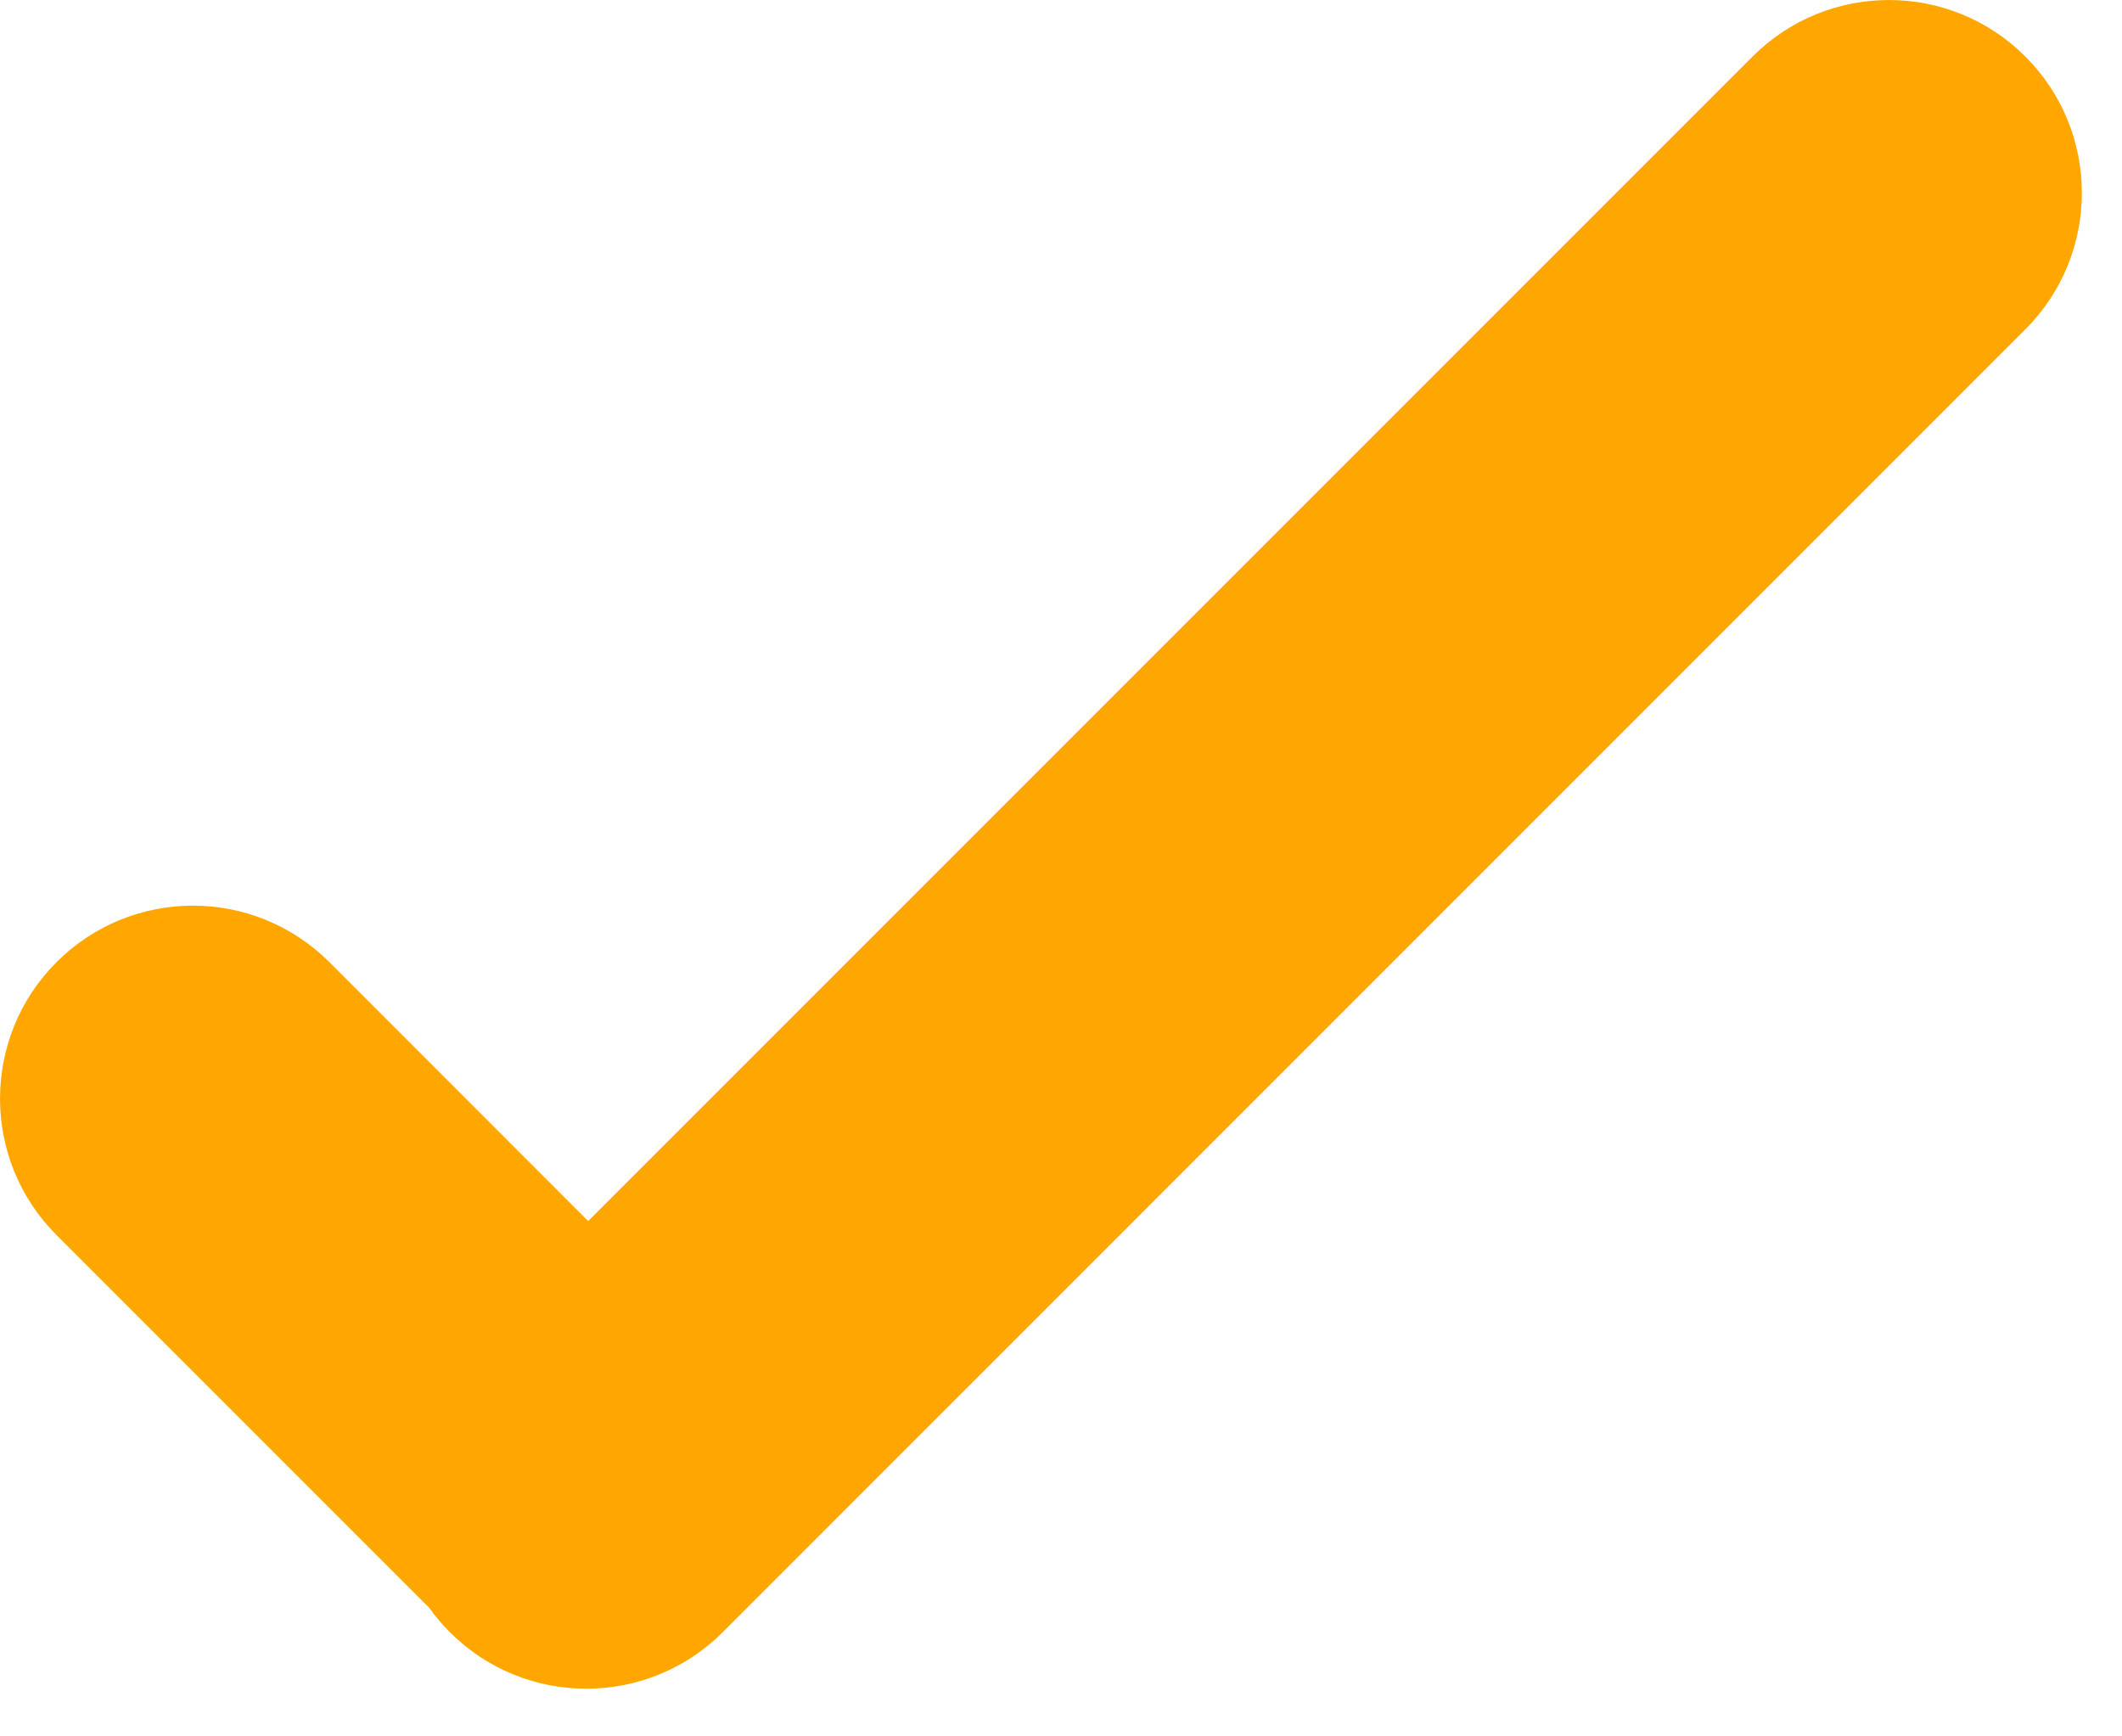 <svg width="22" height="18" viewBox="0 0 22 18" fill="none" xmlns="http://www.w3.org/2000/svg">
<path fill-rule="evenodd" clip-rule="evenodd" d="M20.998 0.586C20.217 -0.195 18.951 -0.195 18.17 0.586L6.098 12.658L3.415 9.974C2.633 9.193 1.367 9.193 0.586 9.974C-0.195 10.755 -0.195 12.022 0.586 12.803L4.448 16.665C4.512 16.754 4.584 16.84 4.664 16.92C5.445 17.701 6.711 17.701 7.493 16.92L20.998 3.414C21.779 2.633 21.779 1.367 20.998 0.586Z" fill="#FFA700"/>
</svg>
